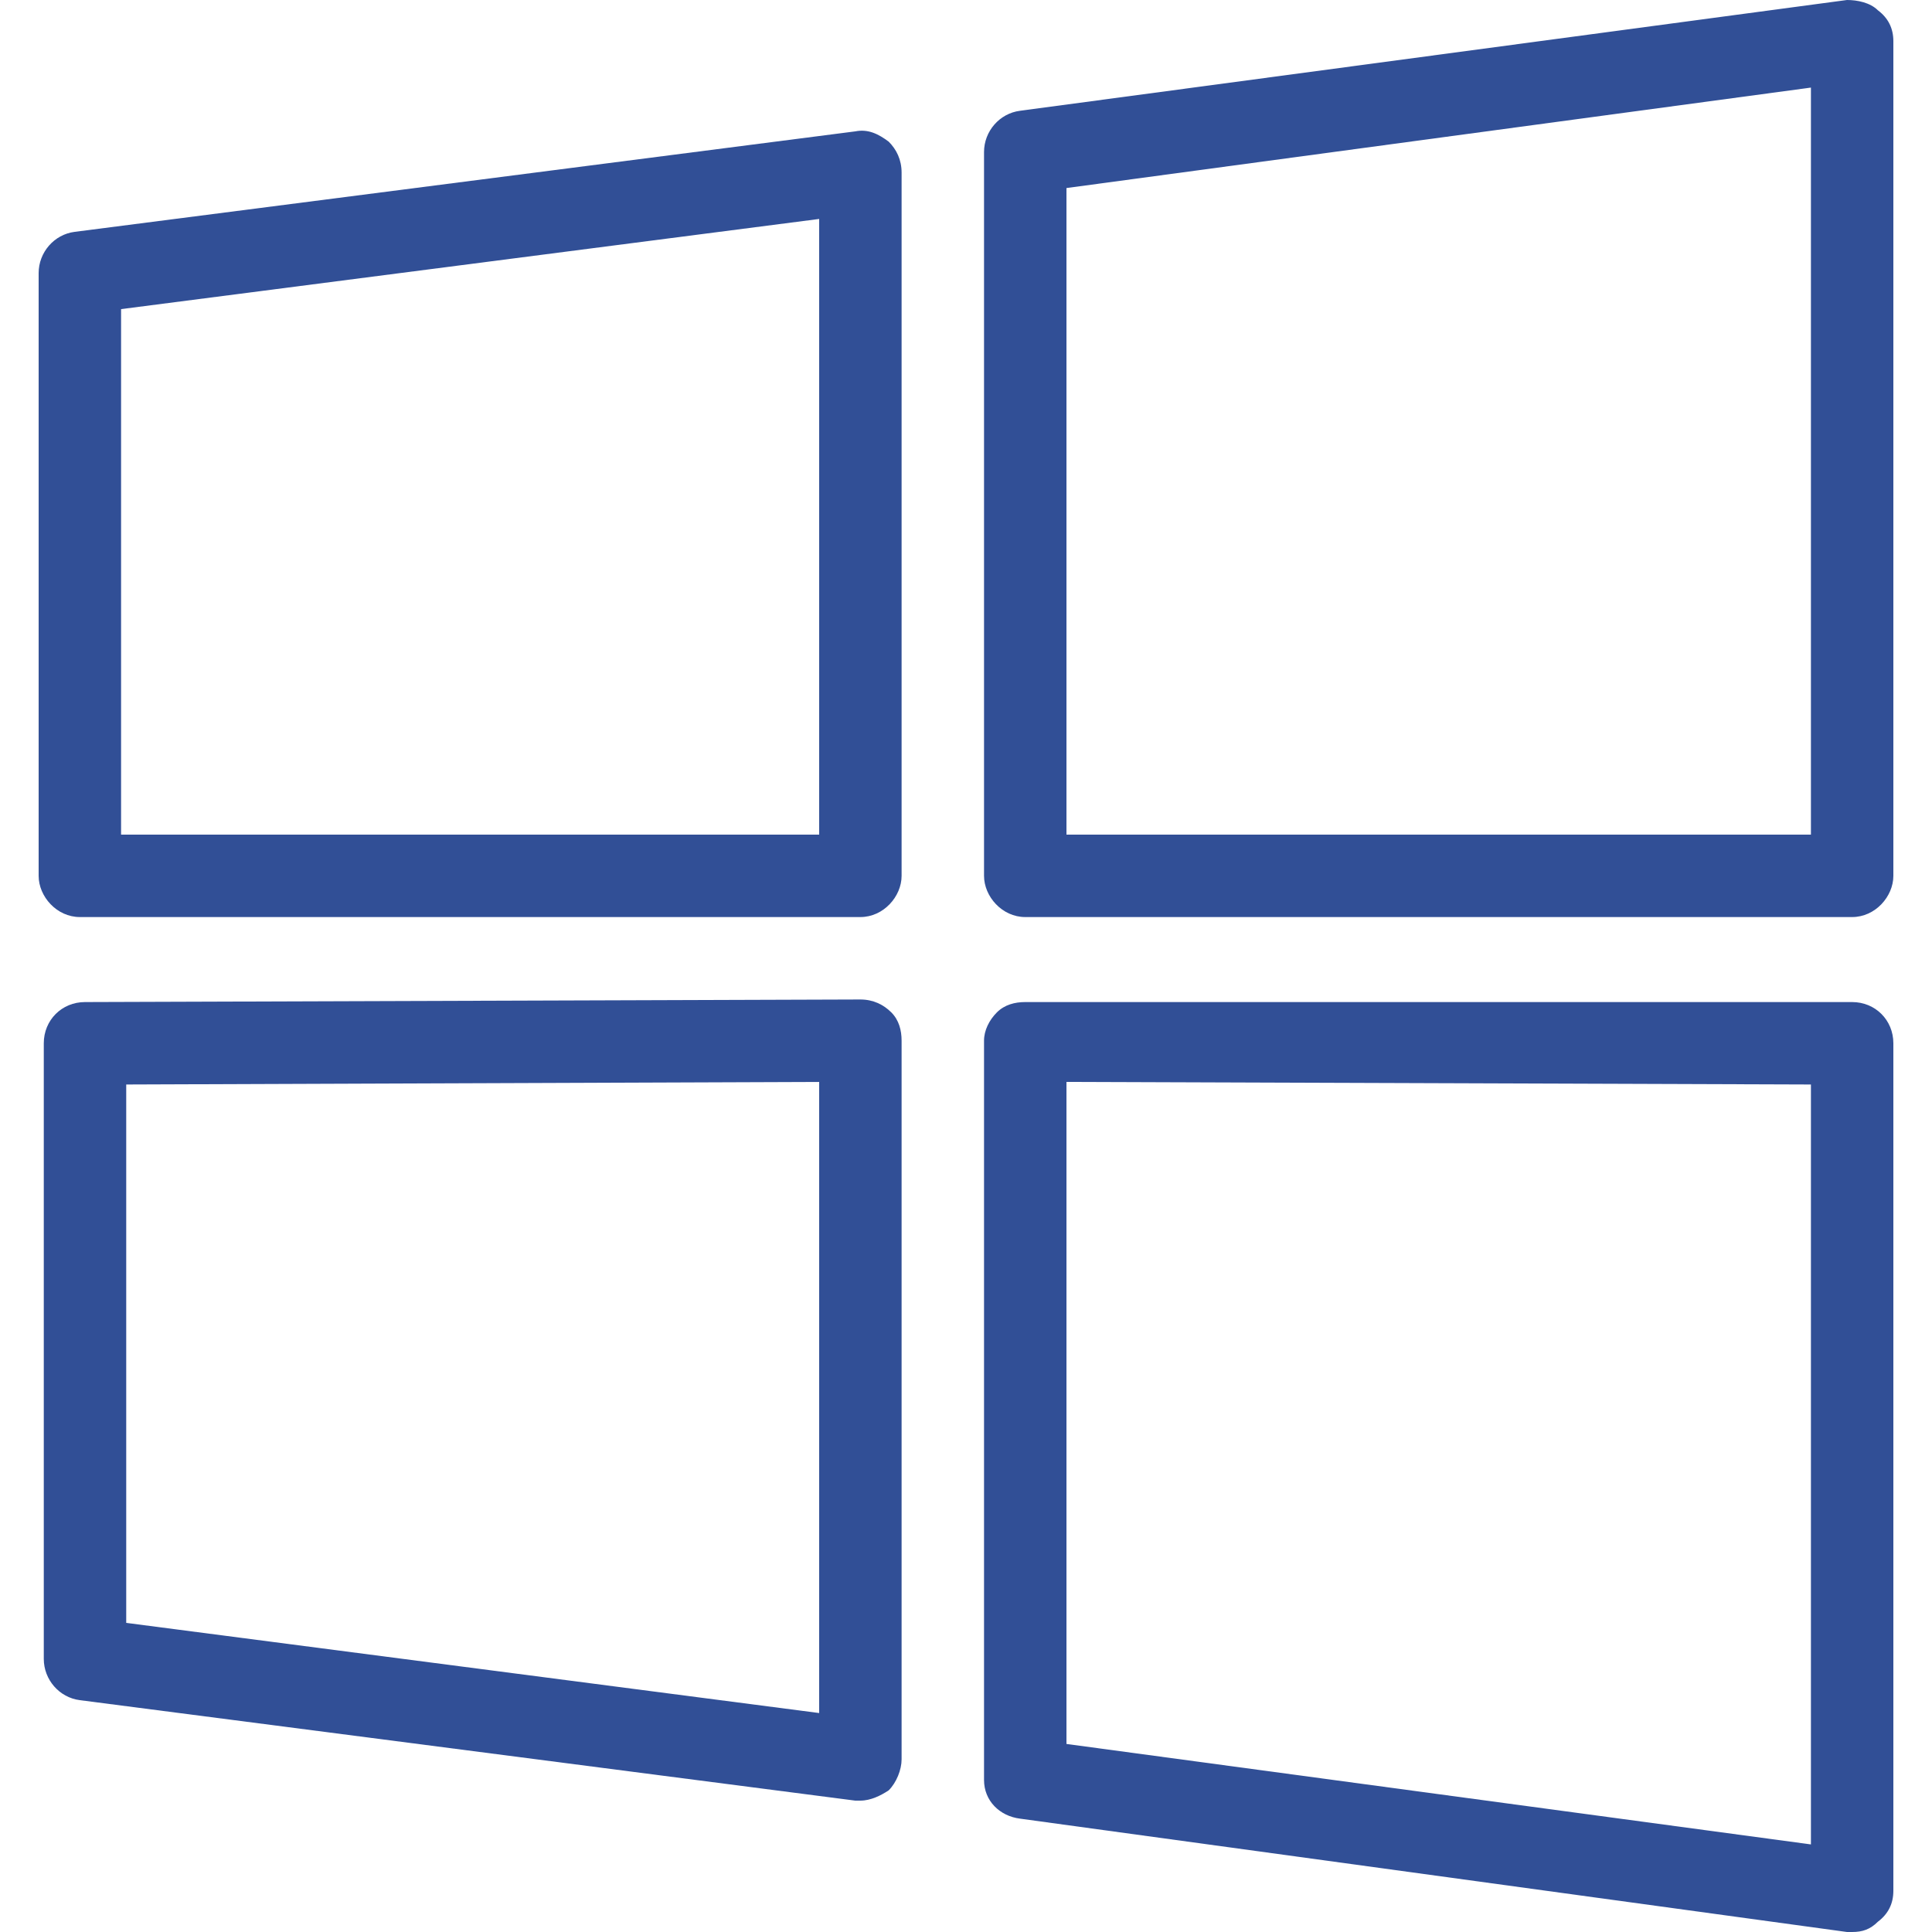 <svg version="1.2" xmlns="http://www.w3.org/2000/svg" viewBox="0 0 75 75" width="75" height="75">
	<title>microsoft-svg</title>
	<style>
		.s0 { fill: #314f96 } 
	</style>
	<g id="Layer">
		<g id="Layer">
			<g id="Layer">
				<path id="Layer" fill-rule="evenodd" class="s0" d="m73.5 1.6v32.4c0 0.8-0.7 1.6-1.6 1.6h-32.1c-0.9 0-1.6-0.8-1.6-1.6v-28.1c0-0.8 0.6-1.5 1.4-1.6l32.1-4.3c0.4 0 0.9 0.1 1.2 0.4c0.4 0.3 0.6 0.7 0.6 1.2zm-3.2 1.8l-28.9 3.9v25.1h28.9z"/>
				<path id="Layer" fill-rule="evenodd" class="s0" d="m34.6 39.3c0.3 0.3 0.4 0.7 0.4 1.1v27.9c0 0.4-0.2 0.9-0.5 1.2c-0.3 0.2-0.7 0.4-1.1 0.4q-0.1 0-0.2 0l-30.1-3.9c-0.8-0.1-1.4-0.8-1.4-1.6v-23.9c0-0.9 0.7-1.6 1.6-1.6l30.1-0.1q0 0 0 0c0.5 0 0.9 0.2 1.2 0.5zm-2.8 2.7l-26.9 0.1v20.9l26.9 3.5z"/>
				<path id="Layer" fill-rule="evenodd" class="s0" d="m34.5 5.5c0.3 0.3 0.5 0.7 0.5 1.2v27.3c0 0.8-0.7 1.6-1.6 1.6h-30.3c-0.9 0-1.6-0.8-1.6-1.6v-23.4c0-0.8 0.6-1.5 1.4-1.6l30.3-3.9c0.5-0.1 0.9 0.1 1.3 0.4zm-2.7 3l-27.1 3.5v20.4h27.1z"/>
				<path id="Layer" fill-rule="evenodd" class="s0" d="m73.5 40.5v32.9c0 0.5-0.2 0.9-0.6 1.2c-0.3 0.3-0.6 0.4-1 0.4q-0.1 0-0.2 0l-32.1-4.4c-0.8-0.1-1.4-0.7-1.4-1.5v-28.7c0-0.4 0.2-0.8 0.5-1.1c0.3-0.3 0.7-0.4 1.1-0.4h32.1c0.9 0 1.6 0.7 1.6 1.6zm-3.2 1.6l-28.9-0.1v25.7l28.9 3.9z"/>
			</g>
		</g>
		<g id="Layer">
		</g>
		<g id="Layer">
		</g>
		<g id="Layer">
		</g>
		<g id="Layer">
		</g>
		<g id="Layer">
		</g>
		<g id="Layer">
		</g>
		<g id="Layer">
		</g>
		<g id="Layer">
		</g>
		<g id="Layer">
		</g>
		<g id="Layer">
		</g>
		<g id="Layer">
		</g>
		<g id="Layer">
		</g>
		<g id="Layer">
		</g>
		<g id="Layer">
		</g>
		<g id="Layer">
		</g>
	</g>
</svg>